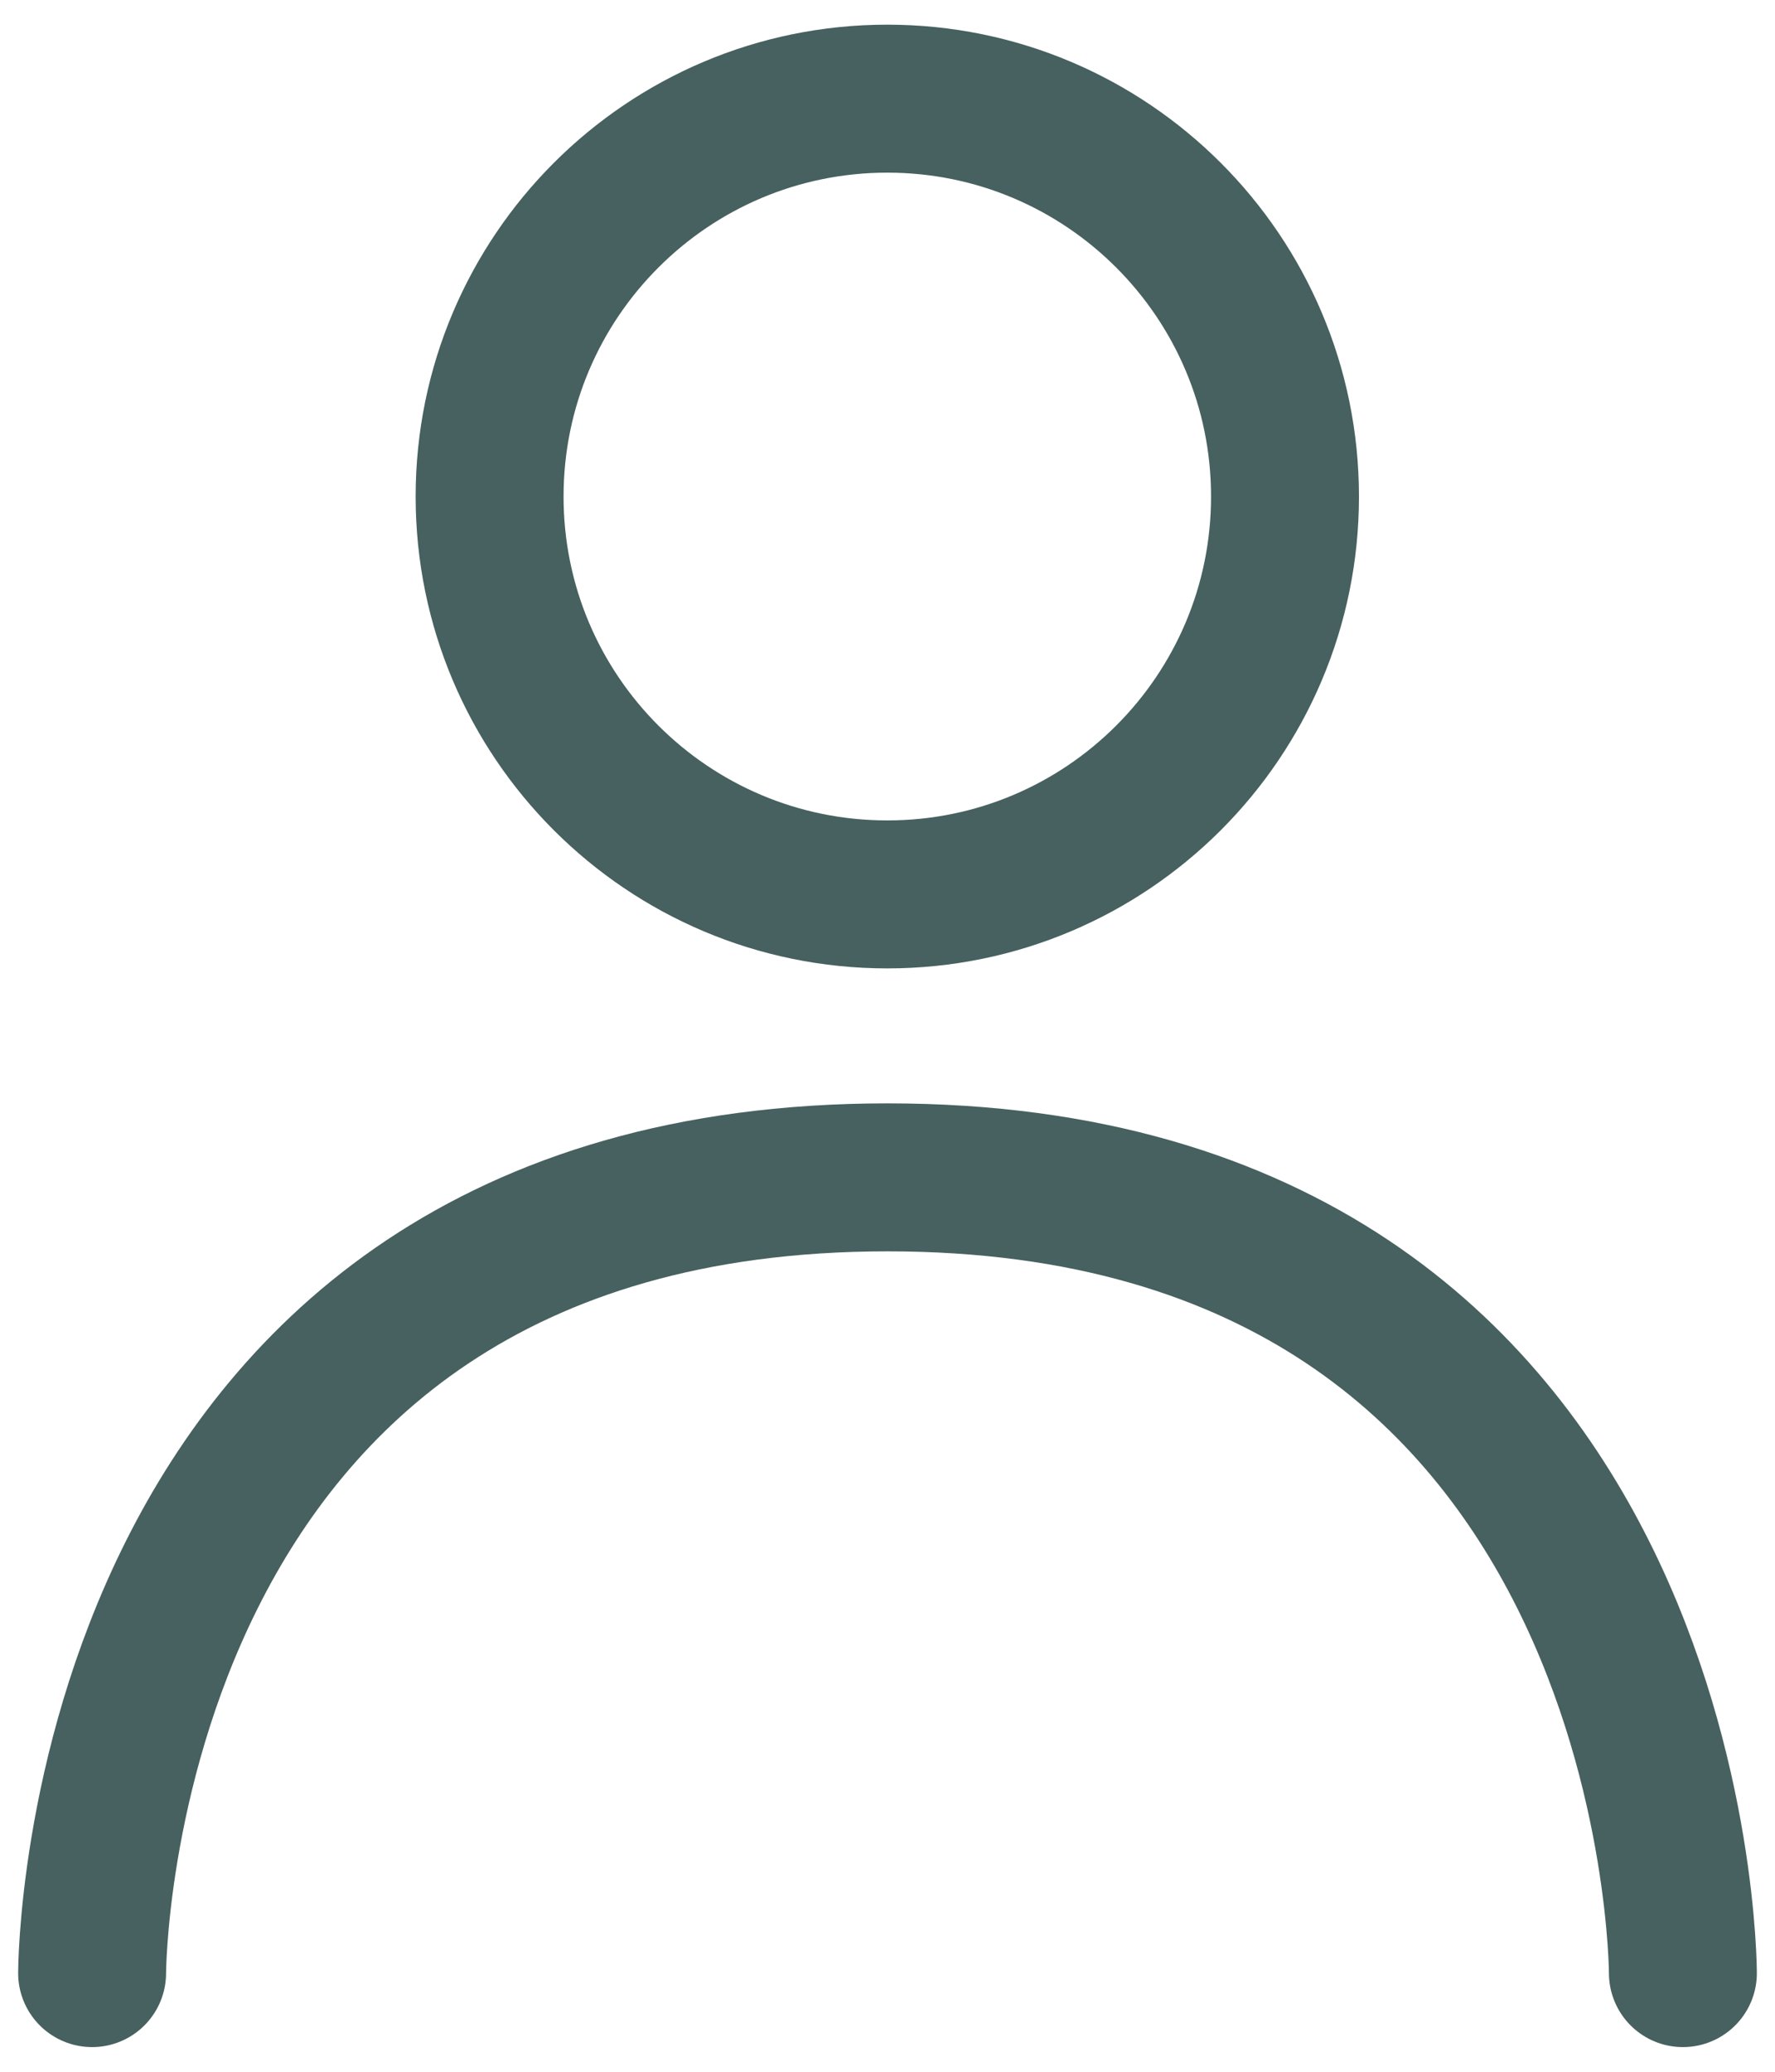 <?xml version="1.0" encoding="UTF-8"?> <svg xmlns="http://www.w3.org/2000/svg" width="18" height="21" viewBox="0 0 18 21" fill="none"><path d="M13.031 5.033C13.031 7.261 11.225 9.066 8.998 9.066C6.771 9.066 4.965 7.261 4.965 5.033C4.965 2.806 6.771 1 8.998 1C11.225 1 13.031 2.806 13.031 5.033Z" stroke="#46615F" stroke-width="1.5" stroke-linecap="round"></path><path d="M17.066 20C17.066 20 17.066 11.934 9 11.934C0.934 11.934 0.934 20 0.934 20" stroke="#46615F" stroke-width="1.5" stroke-linecap="round"></path></svg> 